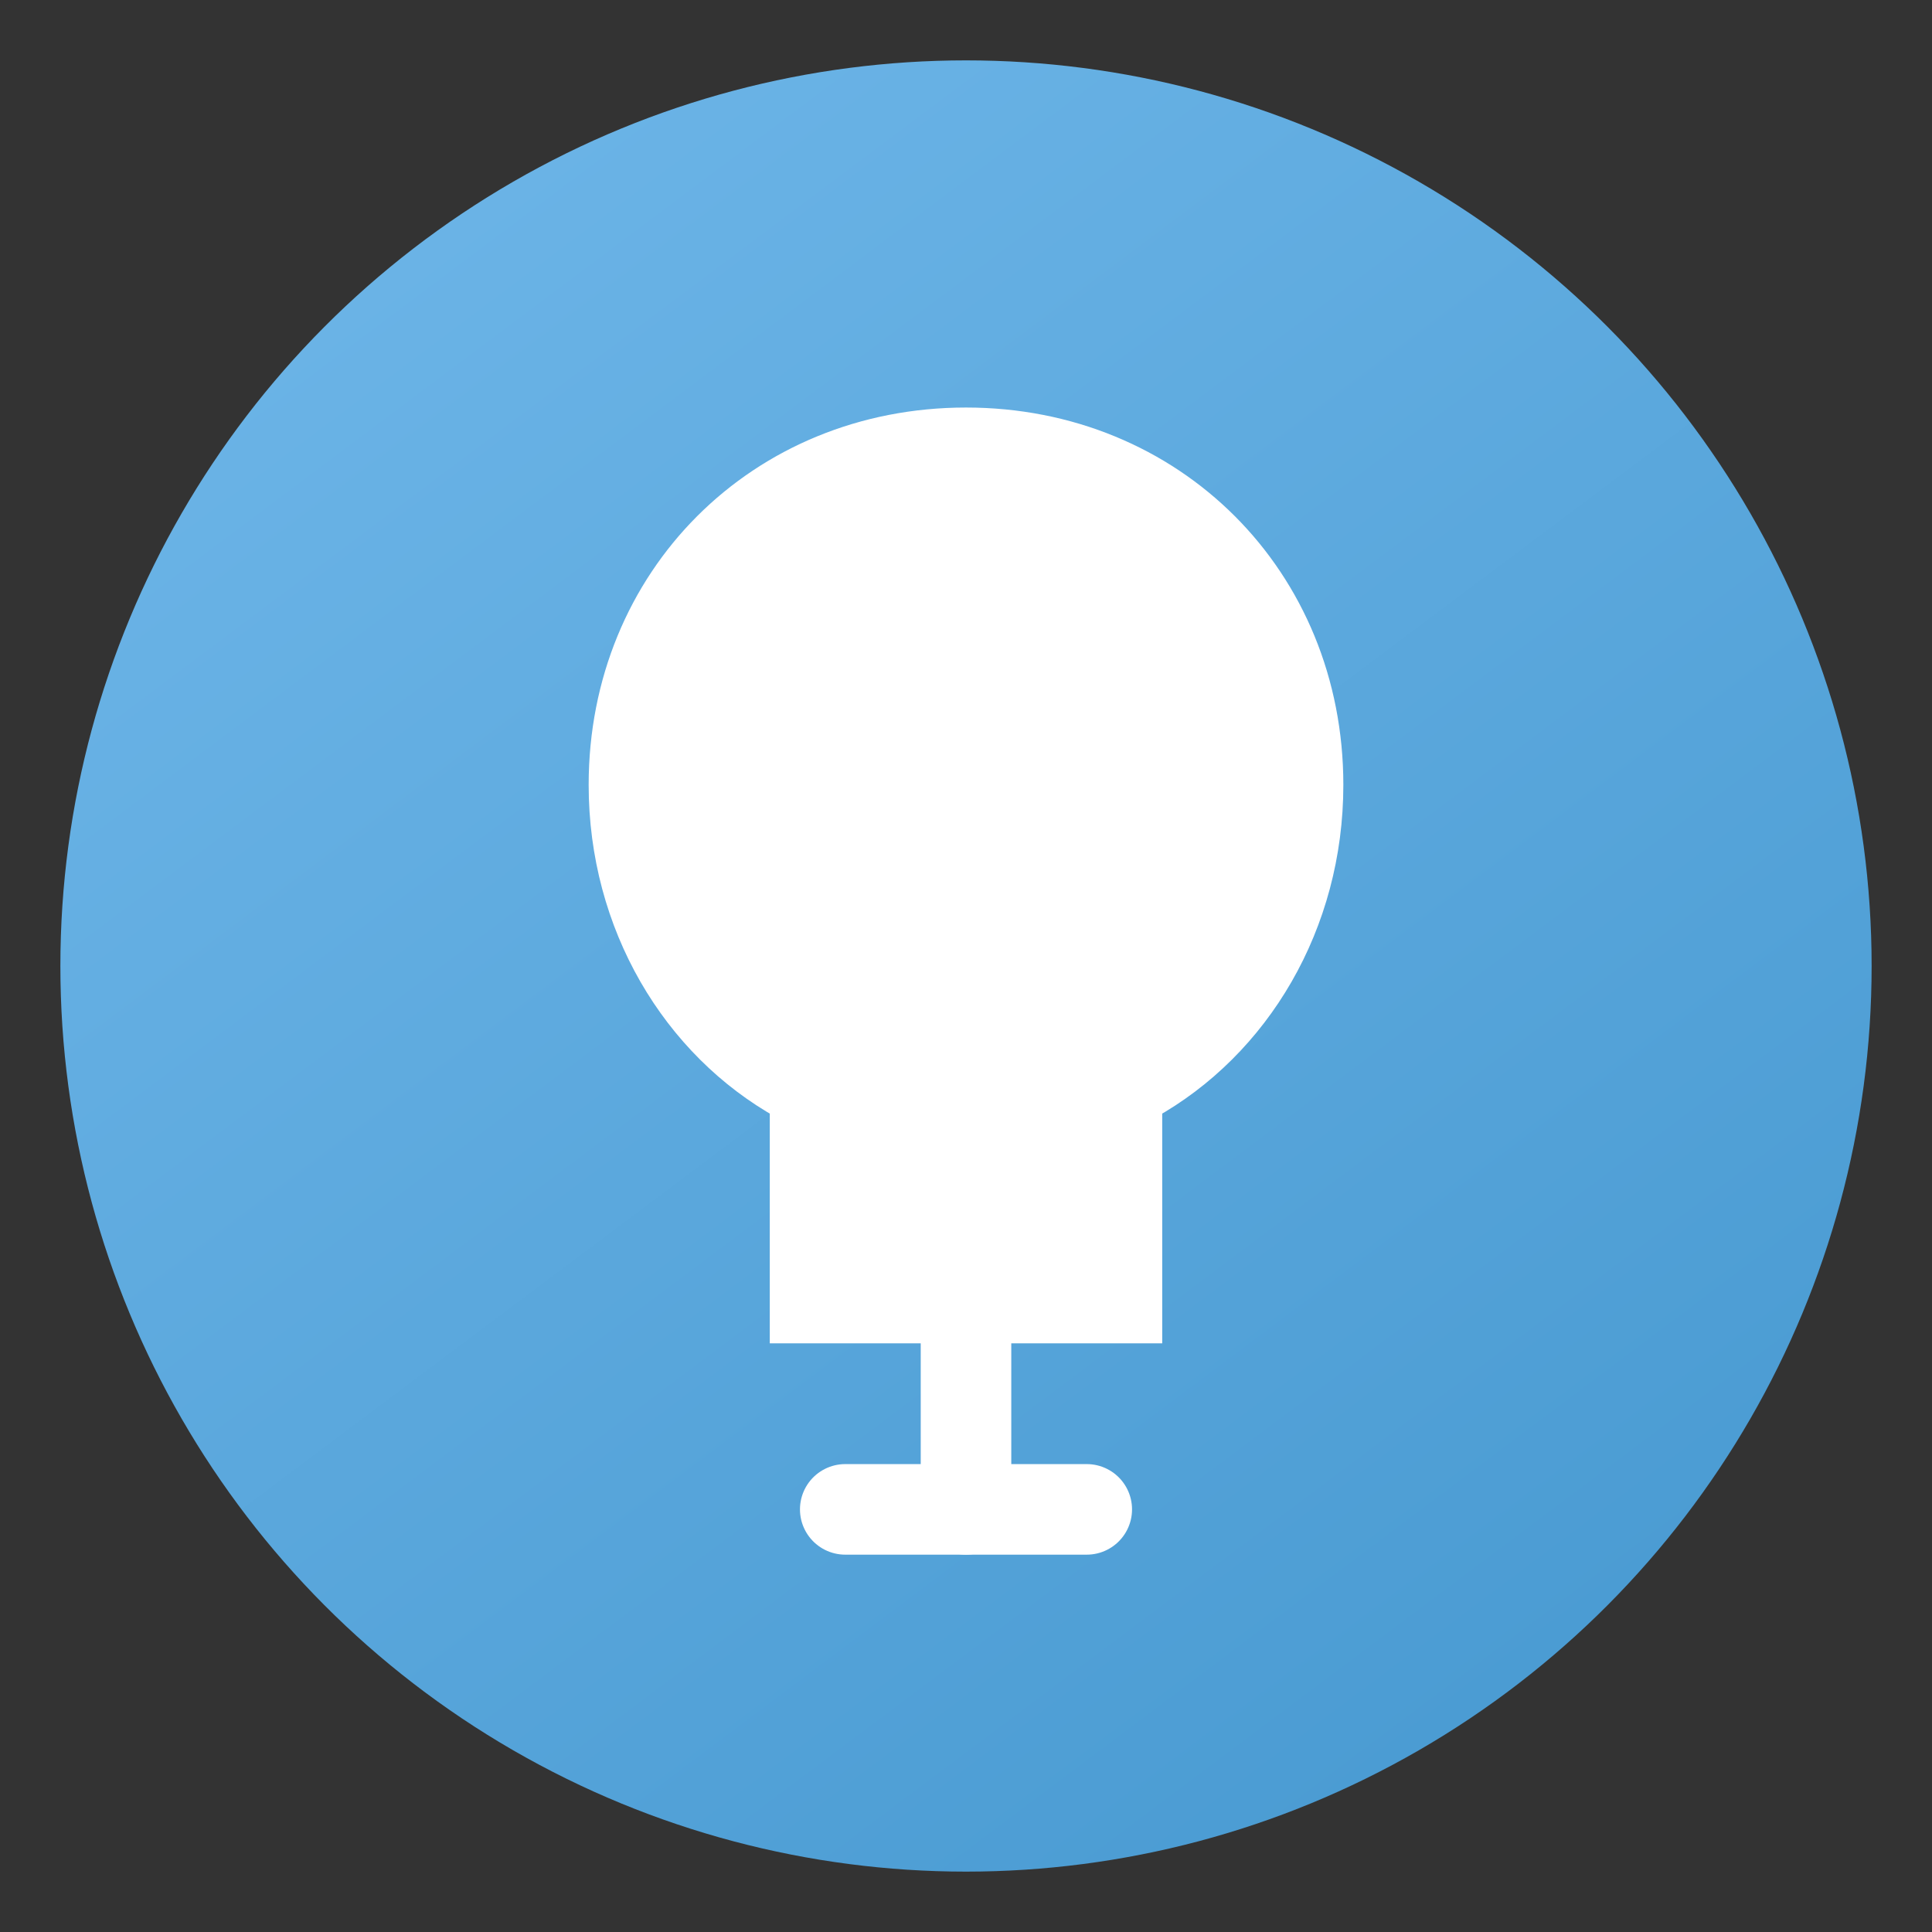 <?xml version="1.0" encoding="UTF-8"?>
<svg width="32" height="32" viewBox="0 0 32 32" fill="none" xmlns="http://www.w3.org/2000/svg">
  <rect x="0" y="0" width="32" height="32" fill="#333333" stroke="none"/>
  <defs>
    <linearGradient id="primaryGradient" x1="20%" y1="10%" x2="80%" y2="90%">
      <stop offset="0%" stop-color="#6AB3E6" />
      <stop offset="100%" stop-color="#4B9CD3" />
    </linearGradient>
  </defs>
  
  <!-- Main Circle -->
  <circle cx="16" cy="16" r="15" fill="url(#primaryGradient)" />
  
  <!-- Brain + Lightbulb Icon (Simplified) -->
  <path d="M16 7C12.6 7 10 9.6 10 13C10 15.3 11.2 17.3 13 18.3C13 18.6 13 18.9 13 19.2V22H19V19.2C19 18.9 19 18.6 19 18.3C20.8 17.3 22 15.3 22 13C22 9.6 19.4 7 16 7Z" fill="white" stroke="white" stroke-width="0.5" />
  <path d="M16 22V25" stroke="white" stroke-width="1.5" stroke-linecap="round" />
  <path d="M14 25H18" stroke="white" stroke-width="1.5" stroke-linecap="round" />
</svg>